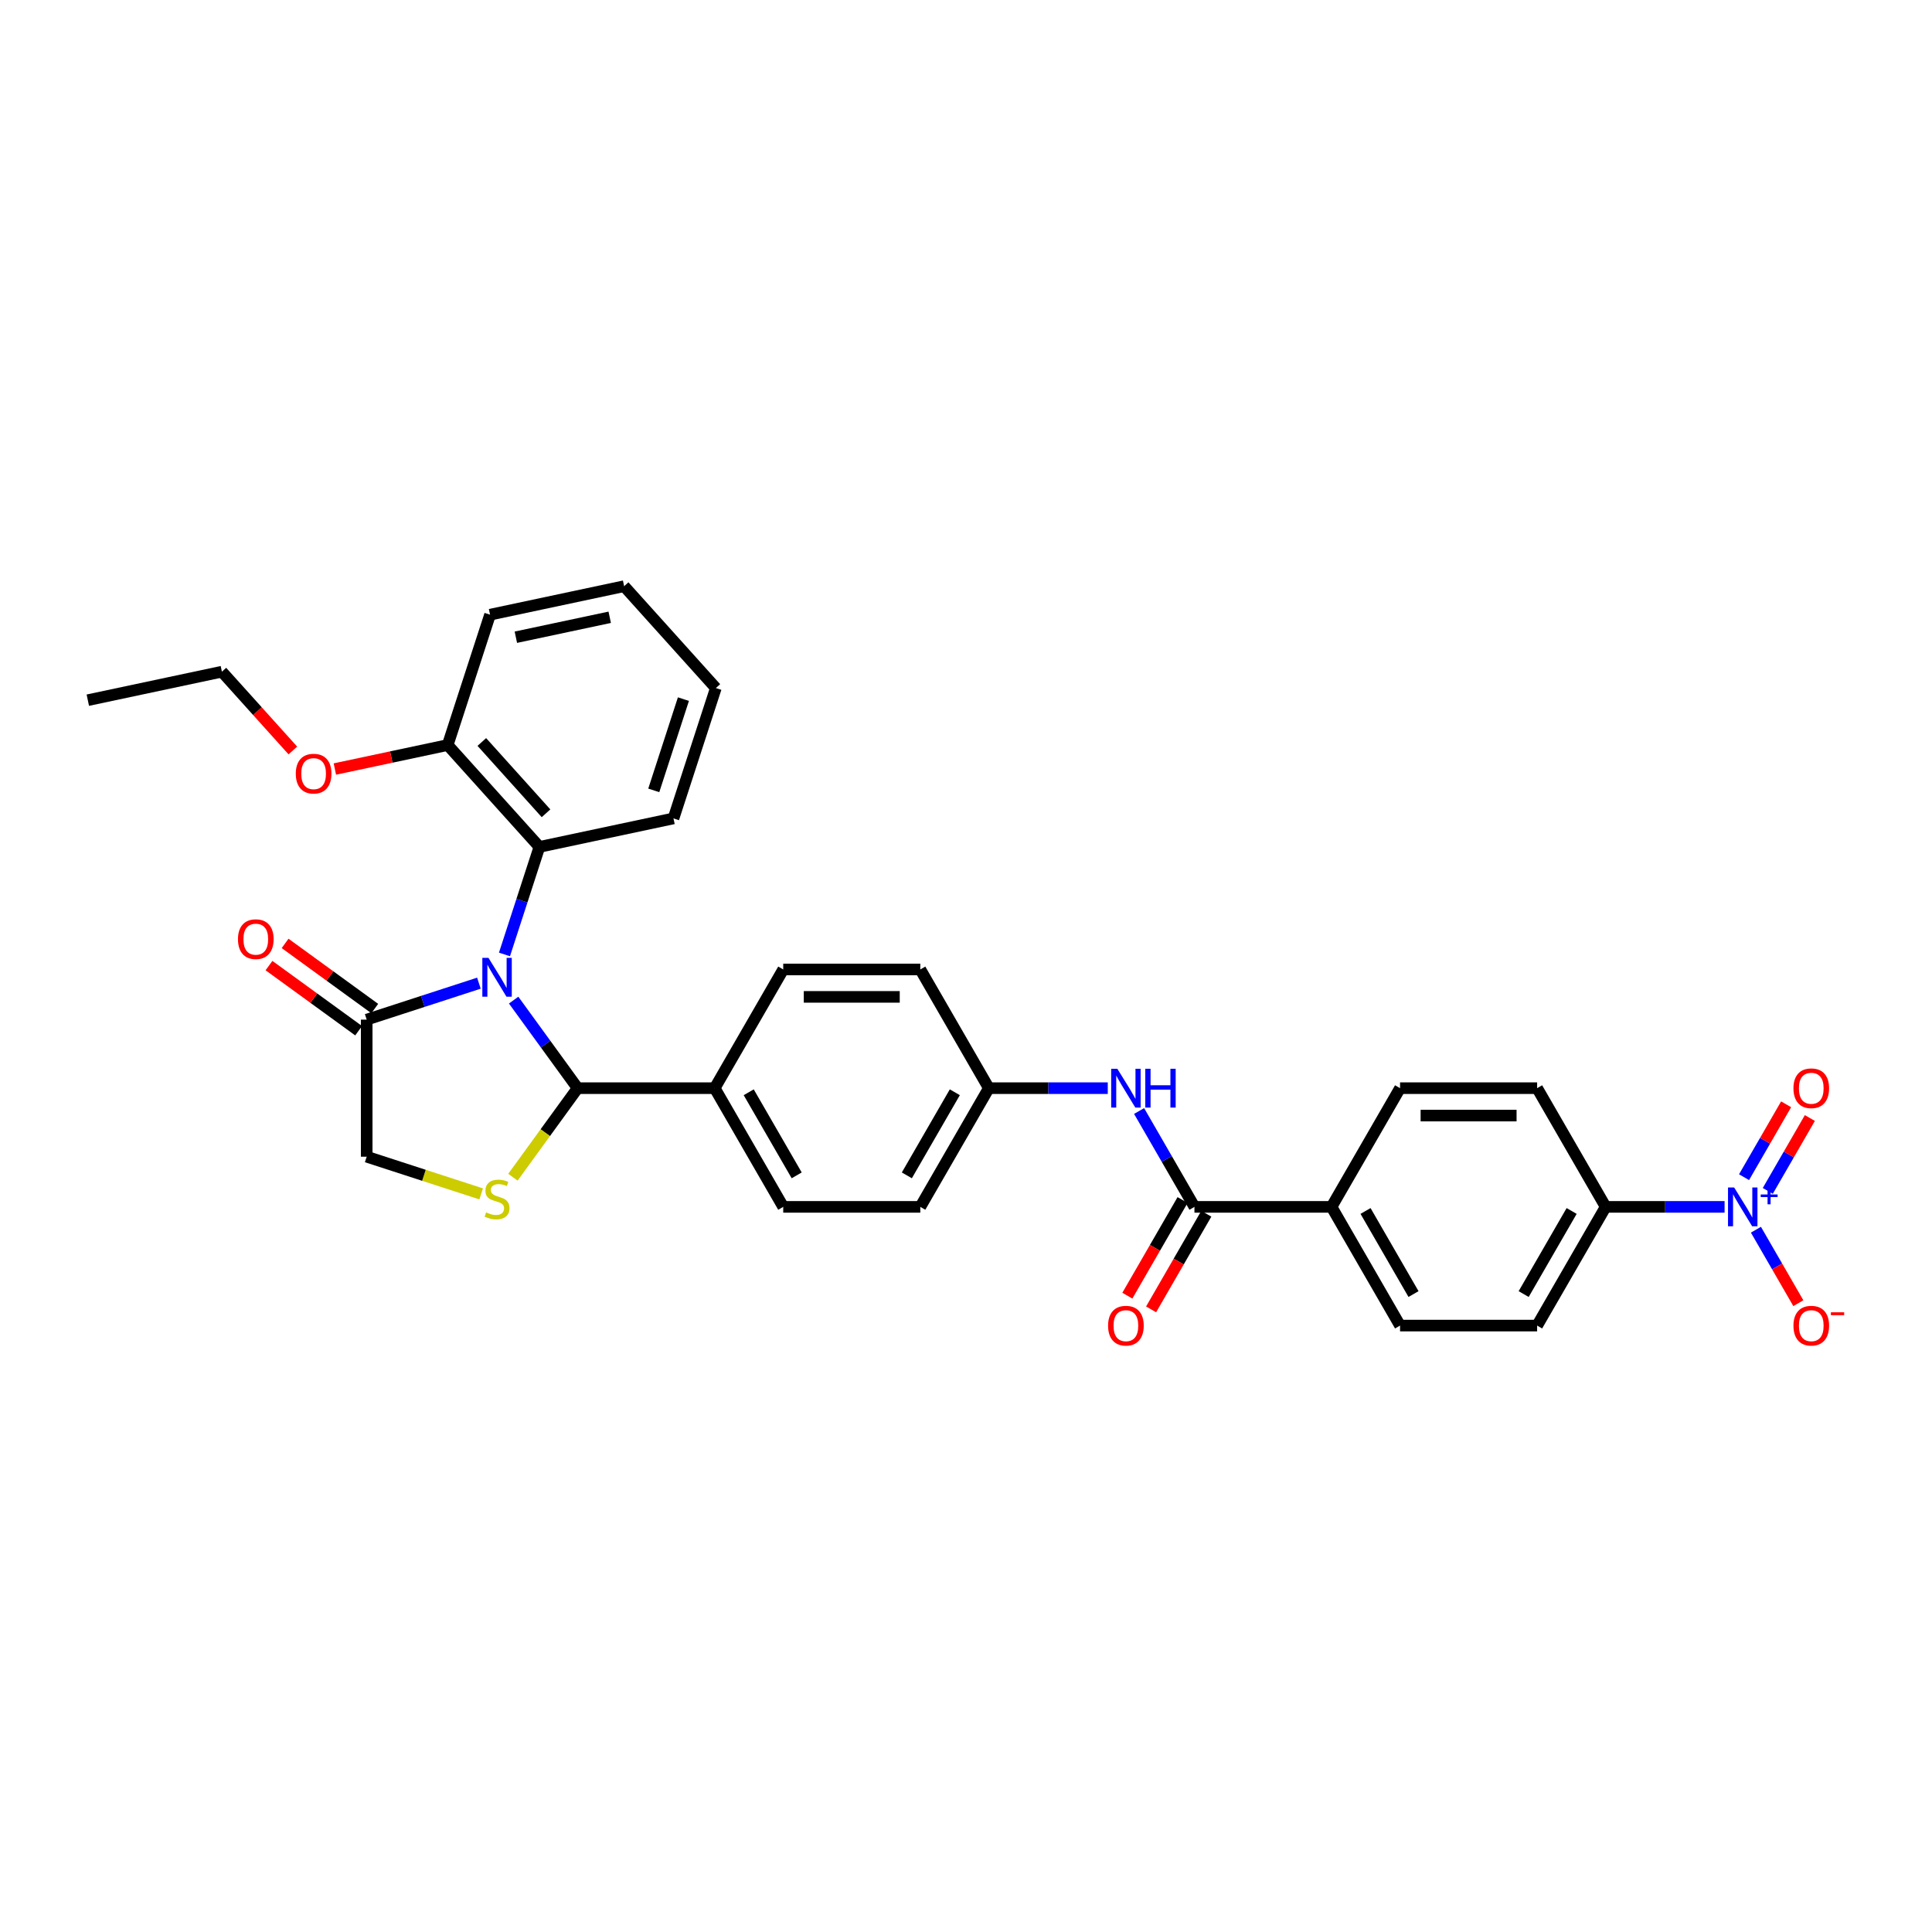 <?xml version='1.0' encoding='iso-8859-1'?>
<svg version='1.1' baseProfile='full'
              xmlns='http://www.w3.org/2000/svg'
                      xmlns:rdkit='http://www.rdkit.org/xml'
                      xmlns:xlink='http://www.w3.org/1999/xlink'
                  xml:space='preserve'
width='1000px' height='1000px' viewBox='0 0 1000 1000'>
<!-- END OF HEADER -->
<rect style='opacity:1.0;fill:#FFFFFF;stroke:none' width='1000' height='1000' x='0' y='0'> </rect>
<path class='bond-0' d='M 265.861,517.656 L 282.419,540.445' style='fill:none;fill-rule:evenodd;stroke:#0000FF;stroke-width:6px;stroke-linecap:butt;stroke-linejoin:miter;stroke-opacity:1' />
<path class='bond-0' d='M 282.419,540.445 L 298.976,563.234' style='fill:none;fill-rule:evenodd;stroke:#000000;stroke-width:6px;stroke-linecap:butt;stroke-linejoin:miter;stroke-opacity:1' />
<path class='bond-3' d='M 247.88,508.888 L 218.839,518.324' style='fill:none;fill-rule:evenodd;stroke:#0000FF;stroke-width:6px;stroke-linecap:butt;stroke-linejoin:miter;stroke-opacity:1' />
<path class='bond-3' d='M 218.839,518.324 L 189.798,527.76' style='fill:none;fill-rule:evenodd;stroke:#000000;stroke-width:6px;stroke-linecap:butt;stroke-linejoin:miter;stroke-opacity:1' />
<path class='bond-4' d='M 261.114,494.016 L 270.156,466.188' style='fill:none;fill-rule:evenodd;stroke:#0000FF;stroke-width:6px;stroke-linecap:butt;stroke-linejoin:miter;stroke-opacity:1' />
<path class='bond-4' d='M 270.156,466.188 L 279.198,438.36' style='fill:none;fill-rule:evenodd;stroke:#000000;stroke-width:6px;stroke-linecap:butt;stroke-linejoin:miter;stroke-opacity:1' />
<path class='bond-2' d='M 298.976,563.234 L 282.233,586.279' style='fill:none;fill-rule:evenodd;stroke:#000000;stroke-width:6px;stroke-linecap:butt;stroke-linejoin:miter;stroke-opacity:1' />
<path class='bond-2' d='M 282.233,586.279 L 265.49,609.324' style='fill:none;fill-rule:evenodd;stroke:#CCCC00;stroke-width:6px;stroke-linecap:butt;stroke-linejoin:miter;stroke-opacity:1' />
<path class='bond-9' d='M 298.976,563.234 L 369.925,563.234' style='fill:none;fill-rule:evenodd;stroke:#000000;stroke-width:6px;stroke-linecap:butt;stroke-linejoin:miter;stroke-opacity:1' />
<path class='bond-1' d='M 892.644,624.677 L 861.866,624.677' style='fill:none;fill-rule:evenodd;stroke:#0000FF;stroke-width:6px;stroke-linecap:butt;stroke-linejoin:miter;stroke-opacity:1' />
<path class='bond-1' d='M 861.866,624.677 L 831.089,624.677' style='fill:none;fill-rule:evenodd;stroke:#000000;stroke-width:6px;stroke-linecap:butt;stroke-linejoin:miter;stroke-opacity:1' />
<path class='bond-10' d='M 908.862,636.497 L 919.84,655.513' style='fill:none;fill-rule:evenodd;stroke:#0000FF;stroke-width:6px;stroke-linecap:butt;stroke-linejoin:miter;stroke-opacity:1' />
<path class='bond-10' d='M 919.84,655.513 L 930.819,674.528' style='fill:none;fill-rule:evenodd;stroke:#FF0000;stroke-width:6px;stroke-linecap:butt;stroke-linejoin:miter;stroke-opacity:1' />
<path class='bond-12' d='M 915.006,616.405 L 925.894,597.545' style='fill:none;fill-rule:evenodd;stroke:#0000FF;stroke-width:6px;stroke-linecap:butt;stroke-linejoin:miter;stroke-opacity:1' />
<path class='bond-12' d='M 925.894,597.545 L 936.783,578.686' style='fill:none;fill-rule:evenodd;stroke:#FF0000;stroke-width:6px;stroke-linecap:butt;stroke-linejoin:miter;stroke-opacity:1' />
<path class='bond-12' d='M 902.717,609.31 L 913.606,590.45' style='fill:none;fill-rule:evenodd;stroke:#0000FF;stroke-width:6px;stroke-linecap:butt;stroke-linejoin:miter;stroke-opacity:1' />
<path class='bond-12' d='M 913.606,590.45 L 924.494,571.591' style='fill:none;fill-rule:evenodd;stroke:#FF0000;stroke-width:6px;stroke-linecap:butt;stroke-linejoin:miter;stroke-opacity:1' />
<path class='bond-32' d='M 249.058,617.963 L 219.428,608.336' style='fill:none;fill-rule:evenodd;stroke:#CCCC00;stroke-width:6px;stroke-linecap:butt;stroke-linejoin:miter;stroke-opacity:1' />
<path class='bond-32' d='M 219.428,608.336 L 189.798,598.708' style='fill:none;fill-rule:evenodd;stroke:#000000;stroke-width:6px;stroke-linecap:butt;stroke-linejoin:miter;stroke-opacity:1' />
<path class='bond-8' d='M 189.798,527.76 L 189.798,598.708' style='fill:none;fill-rule:evenodd;stroke:#000000;stroke-width:6px;stroke-linecap:butt;stroke-linejoin:miter;stroke-opacity:1' />
<path class='bond-15' d='M 193.968,522.02 L 170.767,505.164' style='fill:none;fill-rule:evenodd;stroke:#000000;stroke-width:6px;stroke-linecap:butt;stroke-linejoin:miter;stroke-opacity:1' />
<path class='bond-15' d='M 170.767,505.164 L 147.567,488.307' style='fill:none;fill-rule:evenodd;stroke:#FF0000;stroke-width:6px;stroke-linecap:butt;stroke-linejoin:miter;stroke-opacity:1' />
<path class='bond-15' d='M 185.628,533.5 L 162.427,516.643' style='fill:none;fill-rule:evenodd;stroke:#000000;stroke-width:6px;stroke-linecap:butt;stroke-linejoin:miter;stroke-opacity:1' />
<path class='bond-15' d='M 162.427,516.643 L 139.226,499.787' style='fill:none;fill-rule:evenodd;stroke:#FF0000;stroke-width:6px;stroke-linecap:butt;stroke-linejoin:miter;stroke-opacity:1' />
<path class='bond-14' d='M 279.198,438.36 L 231.724,385.635' style='fill:none;fill-rule:evenodd;stroke:#000000;stroke-width:6px;stroke-linecap:butt;stroke-linejoin:miter;stroke-opacity:1' />
<path class='bond-14' d='M 282.622,420.956 L 249.39,384.049' style='fill:none;fill-rule:evenodd;stroke:#000000;stroke-width:6px;stroke-linecap:butt;stroke-linejoin:miter;stroke-opacity:1' />
<path class='bond-26' d='M 279.198,438.36 L 348.596,423.609' style='fill:none;fill-rule:evenodd;stroke:#000000;stroke-width:6px;stroke-linecap:butt;stroke-linejoin:miter;stroke-opacity:1' />
<path class='bond-5' d='M 618.244,624.677 L 603.919,599.866' style='fill:none;fill-rule:evenodd;stroke:#000000;stroke-width:6px;stroke-linecap:butt;stroke-linejoin:miter;stroke-opacity:1' />
<path class='bond-5' d='M 603.919,599.866 L 589.594,575.054' style='fill:none;fill-rule:evenodd;stroke:#0000FF;stroke-width:6px;stroke-linecap:butt;stroke-linejoin:miter;stroke-opacity:1' />
<path class='bond-11' d='M 618.244,624.677 L 689.192,624.677' style='fill:none;fill-rule:evenodd;stroke:#000000;stroke-width:6px;stroke-linecap:butt;stroke-linejoin:miter;stroke-opacity:1' />
<path class='bond-13' d='M 612.1,621.13 L 597.807,645.884' style='fill:none;fill-rule:evenodd;stroke:#000000;stroke-width:6px;stroke-linecap:butt;stroke-linejoin:miter;stroke-opacity:1' />
<path class='bond-13' d='M 597.807,645.884 L 583.515,670.639' style='fill:none;fill-rule:evenodd;stroke:#FF0000;stroke-width:6px;stroke-linecap:butt;stroke-linejoin:miter;stroke-opacity:1' />
<path class='bond-13' d='M 624.388,628.225 L 610.096,652.979' style='fill:none;fill-rule:evenodd;stroke:#000000;stroke-width:6px;stroke-linecap:butt;stroke-linejoin:miter;stroke-opacity:1' />
<path class='bond-13' d='M 610.096,652.979 L 595.804,677.734' style='fill:none;fill-rule:evenodd;stroke:#FF0000;stroke-width:6px;stroke-linecap:butt;stroke-linejoin:miter;stroke-opacity:1' />
<path class='bond-6' d='M 573.376,563.234 L 542.599,563.234' style='fill:none;fill-rule:evenodd;stroke:#0000FF;stroke-width:6px;stroke-linecap:butt;stroke-linejoin:miter;stroke-opacity:1' />
<path class='bond-6' d='M 542.599,563.234 L 511.821,563.234' style='fill:none;fill-rule:evenodd;stroke:#000000;stroke-width:6px;stroke-linecap:butt;stroke-linejoin:miter;stroke-opacity:1' />
<path class='bond-7' d='M 831.089,624.677 L 795.615,686.12' style='fill:none;fill-rule:evenodd;stroke:#000000;stroke-width:6px;stroke-linecap:butt;stroke-linejoin:miter;stroke-opacity:1' />
<path class='bond-7' d='M 813.479,626.799 L 788.647,669.809' style='fill:none;fill-rule:evenodd;stroke:#000000;stroke-width:6px;stroke-linecap:butt;stroke-linejoin:miter;stroke-opacity:1' />
<path class='bond-35' d='M 831.089,624.677 L 795.615,563.234' style='fill:none;fill-rule:evenodd;stroke:#000000;stroke-width:6px;stroke-linecap:butt;stroke-linejoin:miter;stroke-opacity:1' />
<path class='bond-20' d='M 369.925,563.234 L 405.399,624.677' style='fill:none;fill-rule:evenodd;stroke:#000000;stroke-width:6px;stroke-linecap:butt;stroke-linejoin:miter;stroke-opacity:1' />
<path class='bond-20' d='M 387.534,565.356 L 412.366,608.366' style='fill:none;fill-rule:evenodd;stroke:#000000;stroke-width:6px;stroke-linecap:butt;stroke-linejoin:miter;stroke-opacity:1' />
<path class='bond-21' d='M 369.925,563.234 L 405.399,501.791' style='fill:none;fill-rule:evenodd;stroke:#000000;stroke-width:6px;stroke-linecap:butt;stroke-linejoin:miter;stroke-opacity:1' />
<path class='bond-18' d='M 689.192,624.677 L 724.666,686.12' style='fill:none;fill-rule:evenodd;stroke:#000000;stroke-width:6px;stroke-linecap:butt;stroke-linejoin:miter;stroke-opacity:1' />
<path class='bond-18' d='M 706.802,626.799 L 731.634,669.809' style='fill:none;fill-rule:evenodd;stroke:#000000;stroke-width:6px;stroke-linecap:butt;stroke-linejoin:miter;stroke-opacity:1' />
<path class='bond-19' d='M 689.192,624.677 L 724.666,563.234' style='fill:none;fill-rule:evenodd;stroke:#000000;stroke-width:6px;stroke-linecap:butt;stroke-linejoin:miter;stroke-opacity:1' />
<path class='bond-25' d='M 231.724,385.635 L 202.524,391.841' style='fill:none;fill-rule:evenodd;stroke:#000000;stroke-width:6px;stroke-linecap:butt;stroke-linejoin:miter;stroke-opacity:1' />
<path class='bond-25' d='M 202.524,391.841 L 173.323,398.048' style='fill:none;fill-rule:evenodd;stroke:#FF0000;stroke-width:6px;stroke-linecap:butt;stroke-linejoin:miter;stroke-opacity:1' />
<path class='bond-27' d='M 231.724,385.635 L 253.649,318.159' style='fill:none;fill-rule:evenodd;stroke:#000000;stroke-width:6px;stroke-linecap:butt;stroke-linejoin:miter;stroke-opacity:1' />
<path class='bond-16' d='M 795.615,686.12 L 724.666,686.12' style='fill:none;fill-rule:evenodd;stroke:#000000;stroke-width:6px;stroke-linecap:butt;stroke-linejoin:miter;stroke-opacity:1' />
<path class='bond-17' d='M 795.615,563.234 L 724.666,563.234' style='fill:none;fill-rule:evenodd;stroke:#000000;stroke-width:6px;stroke-linecap:butt;stroke-linejoin:miter;stroke-opacity:1' />
<path class='bond-17' d='M 784.973,577.424 L 735.309,577.424' style='fill:none;fill-rule:evenodd;stroke:#000000;stroke-width:6px;stroke-linecap:butt;stroke-linejoin:miter;stroke-opacity:1' />
<path class='bond-23' d='M 405.399,624.677 L 476.347,624.677' style='fill:none;fill-rule:evenodd;stroke:#000000;stroke-width:6px;stroke-linecap:butt;stroke-linejoin:miter;stroke-opacity:1' />
<path class='bond-24' d='M 405.399,501.791 L 476.347,501.791' style='fill:none;fill-rule:evenodd;stroke:#000000;stroke-width:6px;stroke-linecap:butt;stroke-linejoin:miter;stroke-opacity:1' />
<path class='bond-24' d='M 416.041,515.981 L 465.705,515.981' style='fill:none;fill-rule:evenodd;stroke:#000000;stroke-width:6px;stroke-linecap:butt;stroke-linejoin:miter;stroke-opacity:1' />
<path class='bond-22' d='M 511.821,563.234 L 476.347,624.677' style='fill:none;fill-rule:evenodd;stroke:#000000;stroke-width:6px;stroke-linecap:butt;stroke-linejoin:miter;stroke-opacity:1' />
<path class='bond-22' d='M 494.212,565.356 L 469.38,608.366' style='fill:none;fill-rule:evenodd;stroke:#000000;stroke-width:6px;stroke-linecap:butt;stroke-linejoin:miter;stroke-opacity:1' />
<path class='bond-34' d='M 511.821,563.234 L 476.347,501.791' style='fill:none;fill-rule:evenodd;stroke:#000000;stroke-width:6px;stroke-linecap:butt;stroke-linejoin:miter;stroke-opacity:1' />
<path class='bond-28' d='M 151.581,388.452 L 133.217,368.056' style='fill:none;fill-rule:evenodd;stroke:#FF0000;stroke-width:6px;stroke-linecap:butt;stroke-linejoin:miter;stroke-opacity:1' />
<path class='bond-28' d='M 133.217,368.056 L 114.853,347.661' style='fill:none;fill-rule:evenodd;stroke:#000000;stroke-width:6px;stroke-linecap:butt;stroke-linejoin:miter;stroke-opacity:1' />
<path class='bond-29' d='M 348.596,423.609 L 370.52,356.133' style='fill:none;fill-rule:evenodd;stroke:#000000;stroke-width:6px;stroke-linecap:butt;stroke-linejoin:miter;stroke-opacity:1' />
<path class='bond-29' d='M 338.389,409.102 L 353.736,361.869' style='fill:none;fill-rule:evenodd;stroke:#000000;stroke-width:6px;stroke-linecap:butt;stroke-linejoin:miter;stroke-opacity:1' />
<path class='bond-33' d='M 253.649,318.159 L 323.047,303.408' style='fill:none;fill-rule:evenodd;stroke:#000000;stroke-width:6px;stroke-linecap:butt;stroke-linejoin:miter;stroke-opacity:1' />
<path class='bond-33' d='M 267.008,329.826 L 315.587,319.5' style='fill:none;fill-rule:evenodd;stroke:#000000;stroke-width:6px;stroke-linecap:butt;stroke-linejoin:miter;stroke-opacity:1' />
<path class='bond-30' d='M 114.853,347.661 L 45.455,362.412' style='fill:none;fill-rule:evenodd;stroke:#000000;stroke-width:6px;stroke-linecap:butt;stroke-linejoin:miter;stroke-opacity:1' />
<path class='bond-31' d='M 370.52,356.133 L 323.047,303.408' style='fill:none;fill-rule:evenodd;stroke:#000000;stroke-width:6px;stroke-linecap:butt;stroke-linejoin:miter;stroke-opacity:1' />
<path  class='atom-0' d='M 252.832 495.789
L 259.416 506.432
Q 260.069 507.482, 261.119 509.383
Q 262.169 511.284, 262.226 511.398
L 262.226 495.789
L 264.894 495.789
L 264.894 515.882
L 262.141 515.882
L 255.074 504.246
Q 254.251 502.884, 253.372 501.323
Q 252.52 499.762, 252.265 499.28
L 252.265 515.882
L 249.654 515.882
L 249.654 495.789
L 252.832 495.789
' fill='#0000FF'/>
<path  class='atom-2' d='M 897.596 614.631
L 904.18 625.273
Q 904.833 626.323, 905.883 628.225
Q 906.933 630.126, 906.99 630.239
L 906.99 614.631
L 909.657 614.631
L 909.657 634.723
L 906.904 634.723
L 899.838 623.088
Q 899.015 621.726, 898.135 620.165
Q 897.284 618.604, 897.028 618.121
L 897.028 634.723
L 894.418 634.723
L 894.418 614.631
L 897.596 614.631
' fill='#0000FF'/>
<path  class='atom-2' d='M 911.343 618.253
L 914.883 618.253
L 914.883 614.525
L 916.456 614.525
L 916.456 618.253
L 920.09 618.253
L 920.09 619.601
L 916.456 619.601
L 916.456 623.347
L 914.883 623.347
L 914.883 619.601
L 911.343 619.601
L 911.343 618.253
' fill='#0000FF'/>
<path  class='atom-3' d='M 251.598 627.529
Q 251.825 627.614, 252.761 628.011
Q 253.698 628.408, 254.72 628.664
Q 255.77 628.891, 256.791 628.891
Q 258.693 628.891, 259.8 627.983
Q 260.906 627.046, 260.906 625.429
Q 260.906 624.322, 260.339 623.641
Q 259.8 622.96, 258.948 622.591
Q 258.097 622.222, 256.678 621.796
Q 254.89 621.257, 253.811 620.746
Q 252.761 620.235, 251.995 619.157
Q 251.257 618.078, 251.257 616.262
Q 251.257 613.736, 252.96 612.175
Q 254.691 610.615, 258.097 610.615
Q 260.424 610.615, 263.063 611.721
L 262.41 613.907
Q 259.998 612.913, 258.182 612.913
Q 256.224 612.913, 255.145 613.736
Q 254.067 614.531, 254.095 615.921
Q 254.095 617, 254.634 617.653
Q 255.202 618.305, 255.997 618.674
Q 256.82 619.043, 258.182 619.469
Q 259.998 620.036, 261.077 620.604
Q 262.155 621.172, 262.921 622.335
Q 263.716 623.47, 263.716 625.429
Q 263.716 628.21, 261.843 629.714
Q 259.998 631.19, 256.905 631.19
Q 255.117 631.19, 253.755 630.792
Q 252.421 630.423, 250.832 629.771
L 251.598 627.529
' fill='#CCCC00'/>
<path  class='atom-7' d='M 578.328 553.188
L 584.912 563.83
Q 585.565 564.88, 586.615 566.781
Q 587.665 568.683, 587.722 568.796
L 587.722 553.188
L 590.39 553.188
L 590.39 573.28
L 587.637 573.28
L 580.57 561.645
Q 579.747 560.283, 578.868 558.722
Q 578.016 557.161, 577.761 556.678
L 577.761 573.28
L 575.15 573.28
L 575.15 553.188
L 578.328 553.188
' fill='#0000FF'/>
<path  class='atom-7' d='M 592.802 553.188
L 595.526 553.188
L 595.526 561.73
L 605.8 561.73
L 605.8 553.188
L 608.524 553.188
L 608.524 573.28
L 605.8 573.28
L 605.8 564
L 595.526 564
L 595.526 573.28
L 592.802 573.28
L 592.802 553.188
' fill='#0000FF'/>
<path  class='atom-11' d='M 928.288 686.177
Q 928.288 681.352, 930.672 678.656
Q 933.056 675.96, 937.512 675.96
Q 941.967 675.96, 944.351 678.656
Q 946.735 681.352, 946.735 686.177
Q 946.735 691.058, 944.323 693.839
Q 941.91 696.592, 937.512 696.592
Q 933.084 696.592, 930.672 693.839
Q 928.288 691.087, 928.288 686.177
M 937.512 694.322
Q 940.577 694.322, 942.223 692.279
Q 943.897 690.207, 943.897 686.177
Q 943.897 682.232, 942.223 680.246
Q 940.577 678.231, 937.512 678.231
Q 934.447 678.231, 932.772 680.217
Q 931.126 682.204, 931.126 686.177
Q 931.126 690.235, 932.772 692.279
Q 934.447 694.322, 937.512 694.322
' fill='#FF0000'/>
<path  class='atom-11' d='M 947.671 679.24
L 954.545 679.24
L 954.545 680.738
L 947.671 680.738
L 947.671 679.24
' fill='#FF0000'/>
<path  class='atom-13' d='M 928.288 563.291
Q 928.288 558.466, 930.672 555.77
Q 933.056 553.074, 937.512 553.074
Q 941.967 553.074, 944.351 555.77
Q 946.735 558.466, 946.735 563.291
Q 946.735 568.172, 944.323 570.953
Q 941.91 573.706, 937.512 573.706
Q 933.084 573.706, 930.672 570.953
Q 928.288 568.2, 928.288 563.291
M 937.512 571.436
Q 940.577 571.436, 942.223 569.392
Q 943.897 567.321, 943.897 563.291
Q 943.897 559.346, 942.223 557.359
Q 940.577 555.345, 937.512 555.345
Q 934.447 555.345, 932.772 557.331
Q 931.126 559.318, 931.126 563.291
Q 931.126 567.349, 932.772 569.392
Q 934.447 571.436, 937.512 571.436
' fill='#FF0000'/>
<path  class='atom-14' d='M 573.546 686.177
Q 573.546 681.352, 575.93 678.656
Q 578.314 675.96, 582.77 675.96
Q 587.225 675.96, 589.609 678.656
Q 591.993 681.352, 591.993 686.177
Q 591.993 691.058, 589.581 693.839
Q 587.168 696.592, 582.77 696.592
Q 578.343 696.592, 575.93 693.839
Q 573.546 691.087, 573.546 686.177
M 582.77 694.322
Q 585.835 694.322, 587.481 692.279
Q 589.155 690.207, 589.155 686.177
Q 589.155 682.232, 587.481 680.246
Q 585.835 678.231, 582.77 678.231
Q 579.705 678.231, 578.03 680.217
Q 576.384 682.204, 576.384 686.177
Q 576.384 690.235, 578.03 692.279
Q 579.705 694.322, 582.77 694.322
' fill='#FF0000'/>
<path  class='atom-16' d='M 123.176 486.114
Q 123.176 481.29, 125.56 478.594
Q 127.944 475.898, 132.399 475.898
Q 136.855 475.898, 139.239 478.594
Q 141.623 481.29, 141.623 486.114
Q 141.623 490.995, 139.21 493.777
Q 136.798 496.529, 132.399 496.529
Q 127.972 496.529, 125.56 493.777
Q 123.176 491.024, 123.176 486.114
M 132.399 494.259
Q 135.464 494.259, 137.11 492.216
Q 138.785 490.144, 138.785 486.114
Q 138.785 482.169, 137.11 480.183
Q 135.464 478.168, 132.399 478.168
Q 129.334 478.168, 127.66 480.155
Q 126.014 482.141, 126.014 486.114
Q 126.014 490.172, 127.66 492.216
Q 129.334 494.259, 132.399 494.259
' fill='#FF0000'/>
<path  class='atom-26' d='M 153.103 400.442
Q 153.103 395.618, 155.487 392.922
Q 157.871 390.226, 162.326 390.226
Q 166.782 390.226, 169.166 392.922
Q 171.55 395.618, 171.55 400.442
Q 171.55 405.324, 169.137 408.105
Q 166.725 410.858, 162.326 410.858
Q 157.899 410.858, 155.487 408.105
Q 153.103 405.352, 153.103 400.442
M 162.326 408.587
Q 165.391 408.587, 167.037 406.544
Q 168.712 404.472, 168.712 400.442
Q 168.712 396.498, 167.037 394.511
Q 165.391 392.496, 162.326 392.496
Q 159.261 392.496, 157.587 394.483
Q 155.941 396.469, 155.941 400.442
Q 155.941 404.501, 157.587 406.544
Q 159.261 408.587, 162.326 408.587
' fill='#FF0000'/>
</svg>
